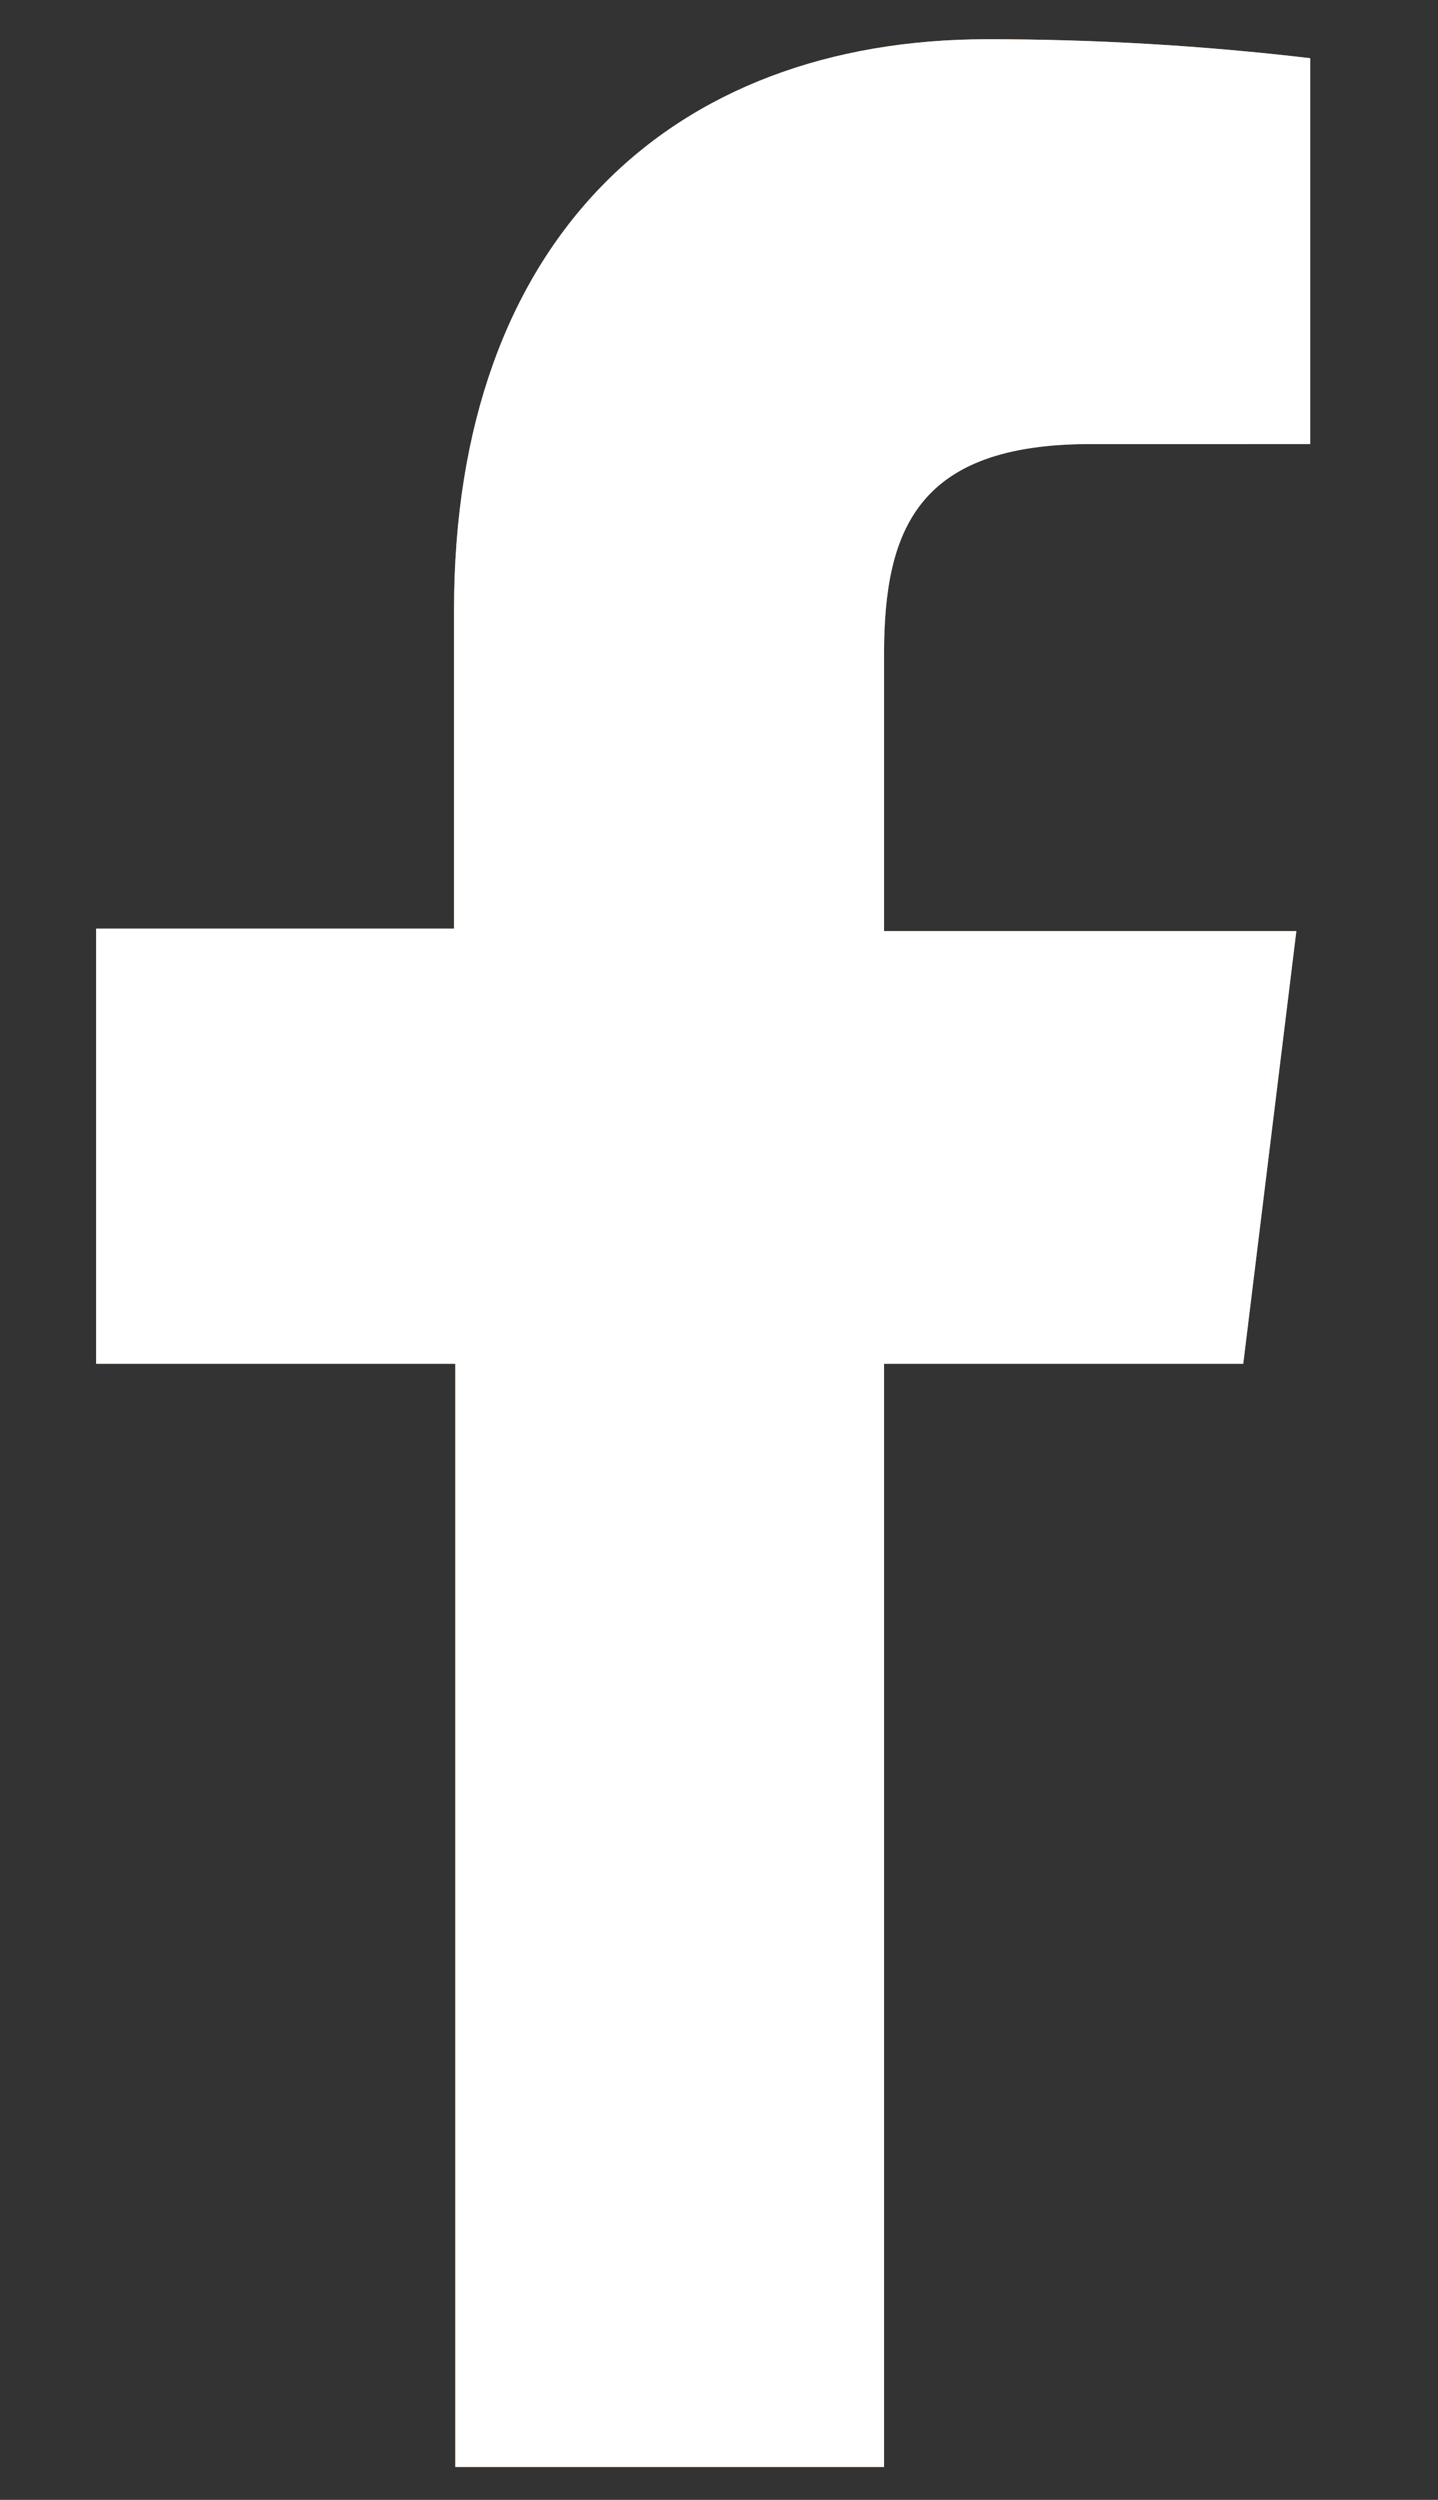 <?xml version="1.0" encoding="utf-8"?>
<!-- Generator: Adobe Illustrator 25.2.0, SVG Export Plug-In . SVG Version: 6.00 Build 0)  -->
<svg version="1.1" id="Capa_1" xmlns="http://www.w3.org/2000/svg" xmlns:xlink="http://www.w3.org/1999/xlink" x="0px" y="0px"
	 viewBox="0 0 11.37 19.76" style="enable-background:new 0 0 11.37 19.76;" xml:space="preserve">
<rect x="0" y="0" width="11.37" height="19.76" fill="#333333" stroke="none"/>
<style type="text/css">
	.st0{fill-rule:evenodd;clip-rule:evenodd;fill:#ED7F20;}
	.st1{clip-path:url(#SVGID_2_);}
	.st2{fill:#FFFFFF;}
	.st3{clip-path:url(#SVGID_4_);}
</style>
<path id="Trazado_300" class="st0" d="M3.6,19.5v-8.72H0.76V7.34h2.83V4.82c0-2.92,1.71-4.51,4.22-4.51c0.85,0,1.7,0.05,2.55,0.15
	v3.05H8.62c-1.36,0-1.63,0.67-1.63,1.66v2.19h3.26l-0.42,3.42H6.99v8.72L3.6,19.5z"/>
<g>
	<defs>
		<path id="SVGID_1_" d="M3.6,19.5v-8.72H0.76V7.34h2.83V4.82c0-2.92,1.71-4.51,4.22-4.51c0.85,0,1.7,0.05,2.55,0.15v3.05H8.62
			c-1.36,0-1.63,0.67-1.63,1.66v2.19h3.26l-0.42,3.42H6.99v8.72L3.6,19.5z"/>
	</defs>
	<use xlink:href="#SVGID_1_"  style="overflow:visible;fill:#FFFFFF;"/>
	<clipPath id="SVGID_2_">
		<use xlink:href="#SVGID_1_"  style="overflow:visible;"/>
	</clipPath>
	<g id="Grupo_169" transform="translate(1265.482 -113.7)" class="st1">
		<g id="Grupo_168" transform="translate(-26.327 -22.566)">
			<rect id="Rectángulo_35" x="-1267.17" y="111.92" class="st2" width="60.97" height="196.63"/>
			<g>
				<defs>
					<rect id="SVGID_3_" x="-1267.17" y="111.92" width="60.97" height="196.63"/>
				</defs>
				<use xlink:href="#SVGID_3_"  style="overflow:visible;fill:#FFFFFF;"/>
				<clipPath id="SVGID_4_">
					<use xlink:href="#SVGID_3_"  style="overflow:visible;"/>
				</clipPath>
				<g id="Grupo_167" class="st3">
					<rect id="Rectángulo_36" x="-1241.82" y="133.16" class="st2" width="16.44" height="26.03"/>
				</g>
			</g>
		</g>
	</g>
</g>
</svg>
